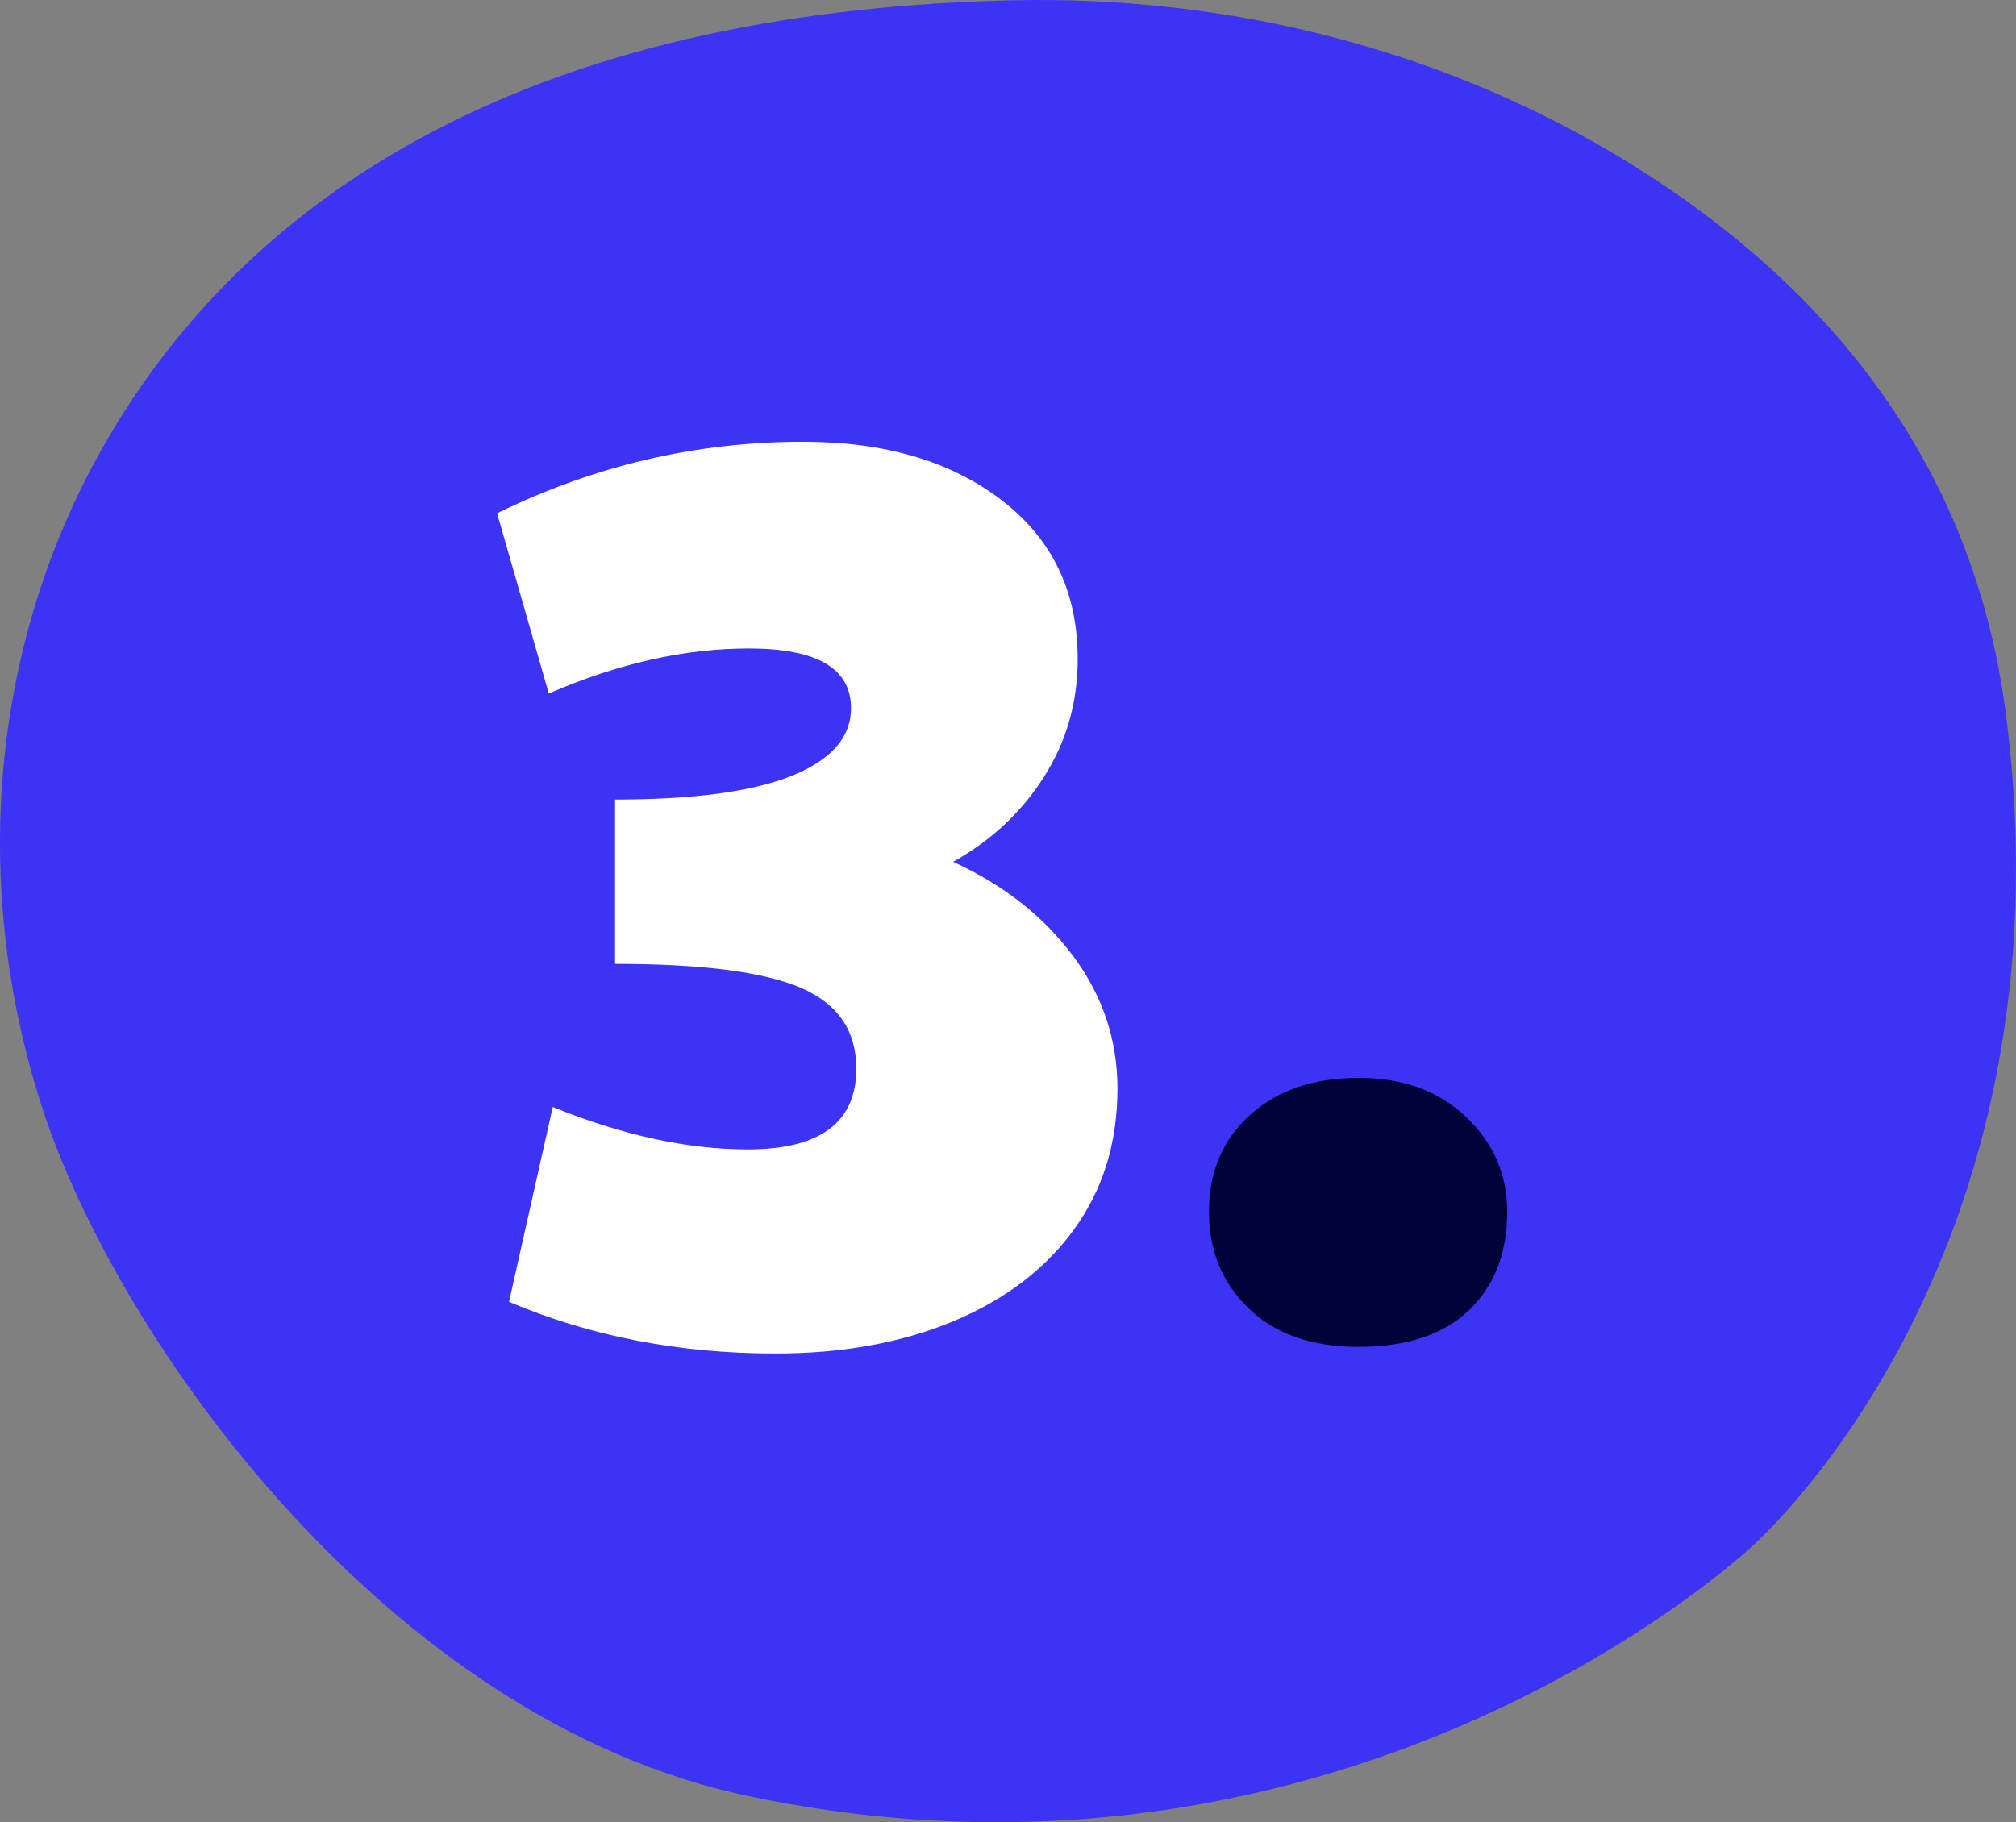 <?xml version="1.0" encoding="UTF-8"?> <svg xmlns="http://www.w3.org/2000/svg" xmlns:xlink="http://www.w3.org/1999/xlink" width="73px" height="66px" viewBox="0 0 73 66" version="1.1"><rect x="0" y="0" width="73" height="66" fill="#808080" stroke="none"/><!-- Generator: Sketch 59.1 (86144) - https://sketch.com --><title>Picto_num3</title><desc>Created with Sketch.</desc><g id="&lt;!---Generator:-Adobe-Illustrator-25.2.3,-SVG-Export-Plug-In----&gt;-&lt;svg-version=&quot;1.1&quot;-xmlns=&quot;http://www.w3.org/2000/svg&quot;-xmlns:xlink=&quot;http://www.w3.org/1999/xlink&quot;-x=&quot;0px&quot;-y=&quot;0px&quot;-width=&quot;137.7px&quot;---height=&quot;145.4px&quot;-viewBox=&quot;0-0-137.7-145.4&quot;-style=&quot;overflow:visible;enable-background:new-0-0-137.7-145.4;&quot;---xml:space=&quot;preserve&quot;&gt;-&lt;style-type=&quot;text/css&quot;&gt;--.st0{fill:#D8232A;}-&lt;/style&gt;-&lt;defs&gt;-&lt;/defs&gt;-&lt;path-class=&quot;st0&quot;-d=&quot;M15.6,25.5c6.2-7.9,14.7-15.3,26-20.2c21-9.1,45.2-6.2,64.3,6.5c13.7,9.1,28.3,25.8,31.1,49.8--c0,0,9.8,68.3-47.2,81.8c0,0-71.2,18.1-87.9-54.5C-3.1,66.8,1.6,43.4,15.6,25.5z&quot;/&gt;-&lt;/svg&gt;--" stroke="none" stroke-width="1" fill="none" fill-rule="evenodd"><g id="3.1-CORPORATE---NOS-CONVICTIONS-(BASE)" transform="translate(-396, -2568)"><g id="Picto_num3" transform="translate(396, 2568)"><path d="M3.803,16.061 C8.307,8.221 17.577,0.459 36.61,0.012 C44.488,-0.173 52.314,1.776 59.017,5.917 C65.174,9.72 71.349,15.89 72.634,25.866 C75.203,45.816 63.41,56.036 63.41,56.036 C63.41,56.036 48.965,69.645 27.1,65.054 C14.047,62.313 4.283,48.545 1.548,40.182 C-1.072,32.17 -0.395,23.371 3.803,16.061" id="Fill-1" fill="#3C33F5"></path><g id="3." transform="translate(18, 16)" fill-rule="nonzero"><path d="M10.08,33.024 C6.592,33.024 3.376,32.4 0.432,31.152 L2.016,24.096 C4.544,25.12 6.896,25.632 9.072,25.632 C11.696,25.632 13.008,24.656 13.008,22.704 C13.008,21.328 12.336,20.352 10.992,19.776 C9.648,19.2 7.408,18.912 4.272,18.912 L4.272,12.96 C7.12,12.96 9.256,12.672 10.68,12.096 C12.104,11.52 12.816,10.704 12.816,9.648 C12.816,8.208 11.584,7.488 9.12,7.488 C6.784,7.488 4.368,8.032 1.872,9.12 L-3.01980663e-14,2.592 C3.52,0.864 7.216,1.7408297e-13 11.088,1.7408297e-13 C14.032,1.7408297e-13 16.424,0.704 18.264,2.112 C20.104,3.52 21.024,5.44 21.024,7.872 C21.024,9.44 20.616,10.864 19.8,12.144 C18.984,13.424 17.888,14.448 16.512,15.216 C18.336,16.048 19.784,17.184 20.856,18.624 C21.928,20.064 22.464,21.664 22.464,23.424 C22.464,25.376 21.944,27.072 20.904,28.512 C19.864,29.952 18.408,31.064 16.536,31.848 C14.664,32.632 12.512,33.024 10.08,33.024 Z" id="3" fill="#FFFFFF"></path><path d="M31.2,32.784 C29.504,32.784 28.176,32.32 27.216,31.392 C26.256,30.464 25.776,29.296 25.776,27.888 C25.776,26.448 26.272,25.28 27.264,24.384 C28.256,23.488 29.568,23.04 31.2,23.04 C32.8,23.04 34.096,23.512 35.088,24.456 C36.08,25.4 36.576,26.544 36.576,27.888 C36.576,29.392 36.112,30.584 35.184,31.464 C34.256,32.344 32.928,32.784 31.2,32.784 Z" id="." fill="#010139"></path></g></g></g></g></svg> 